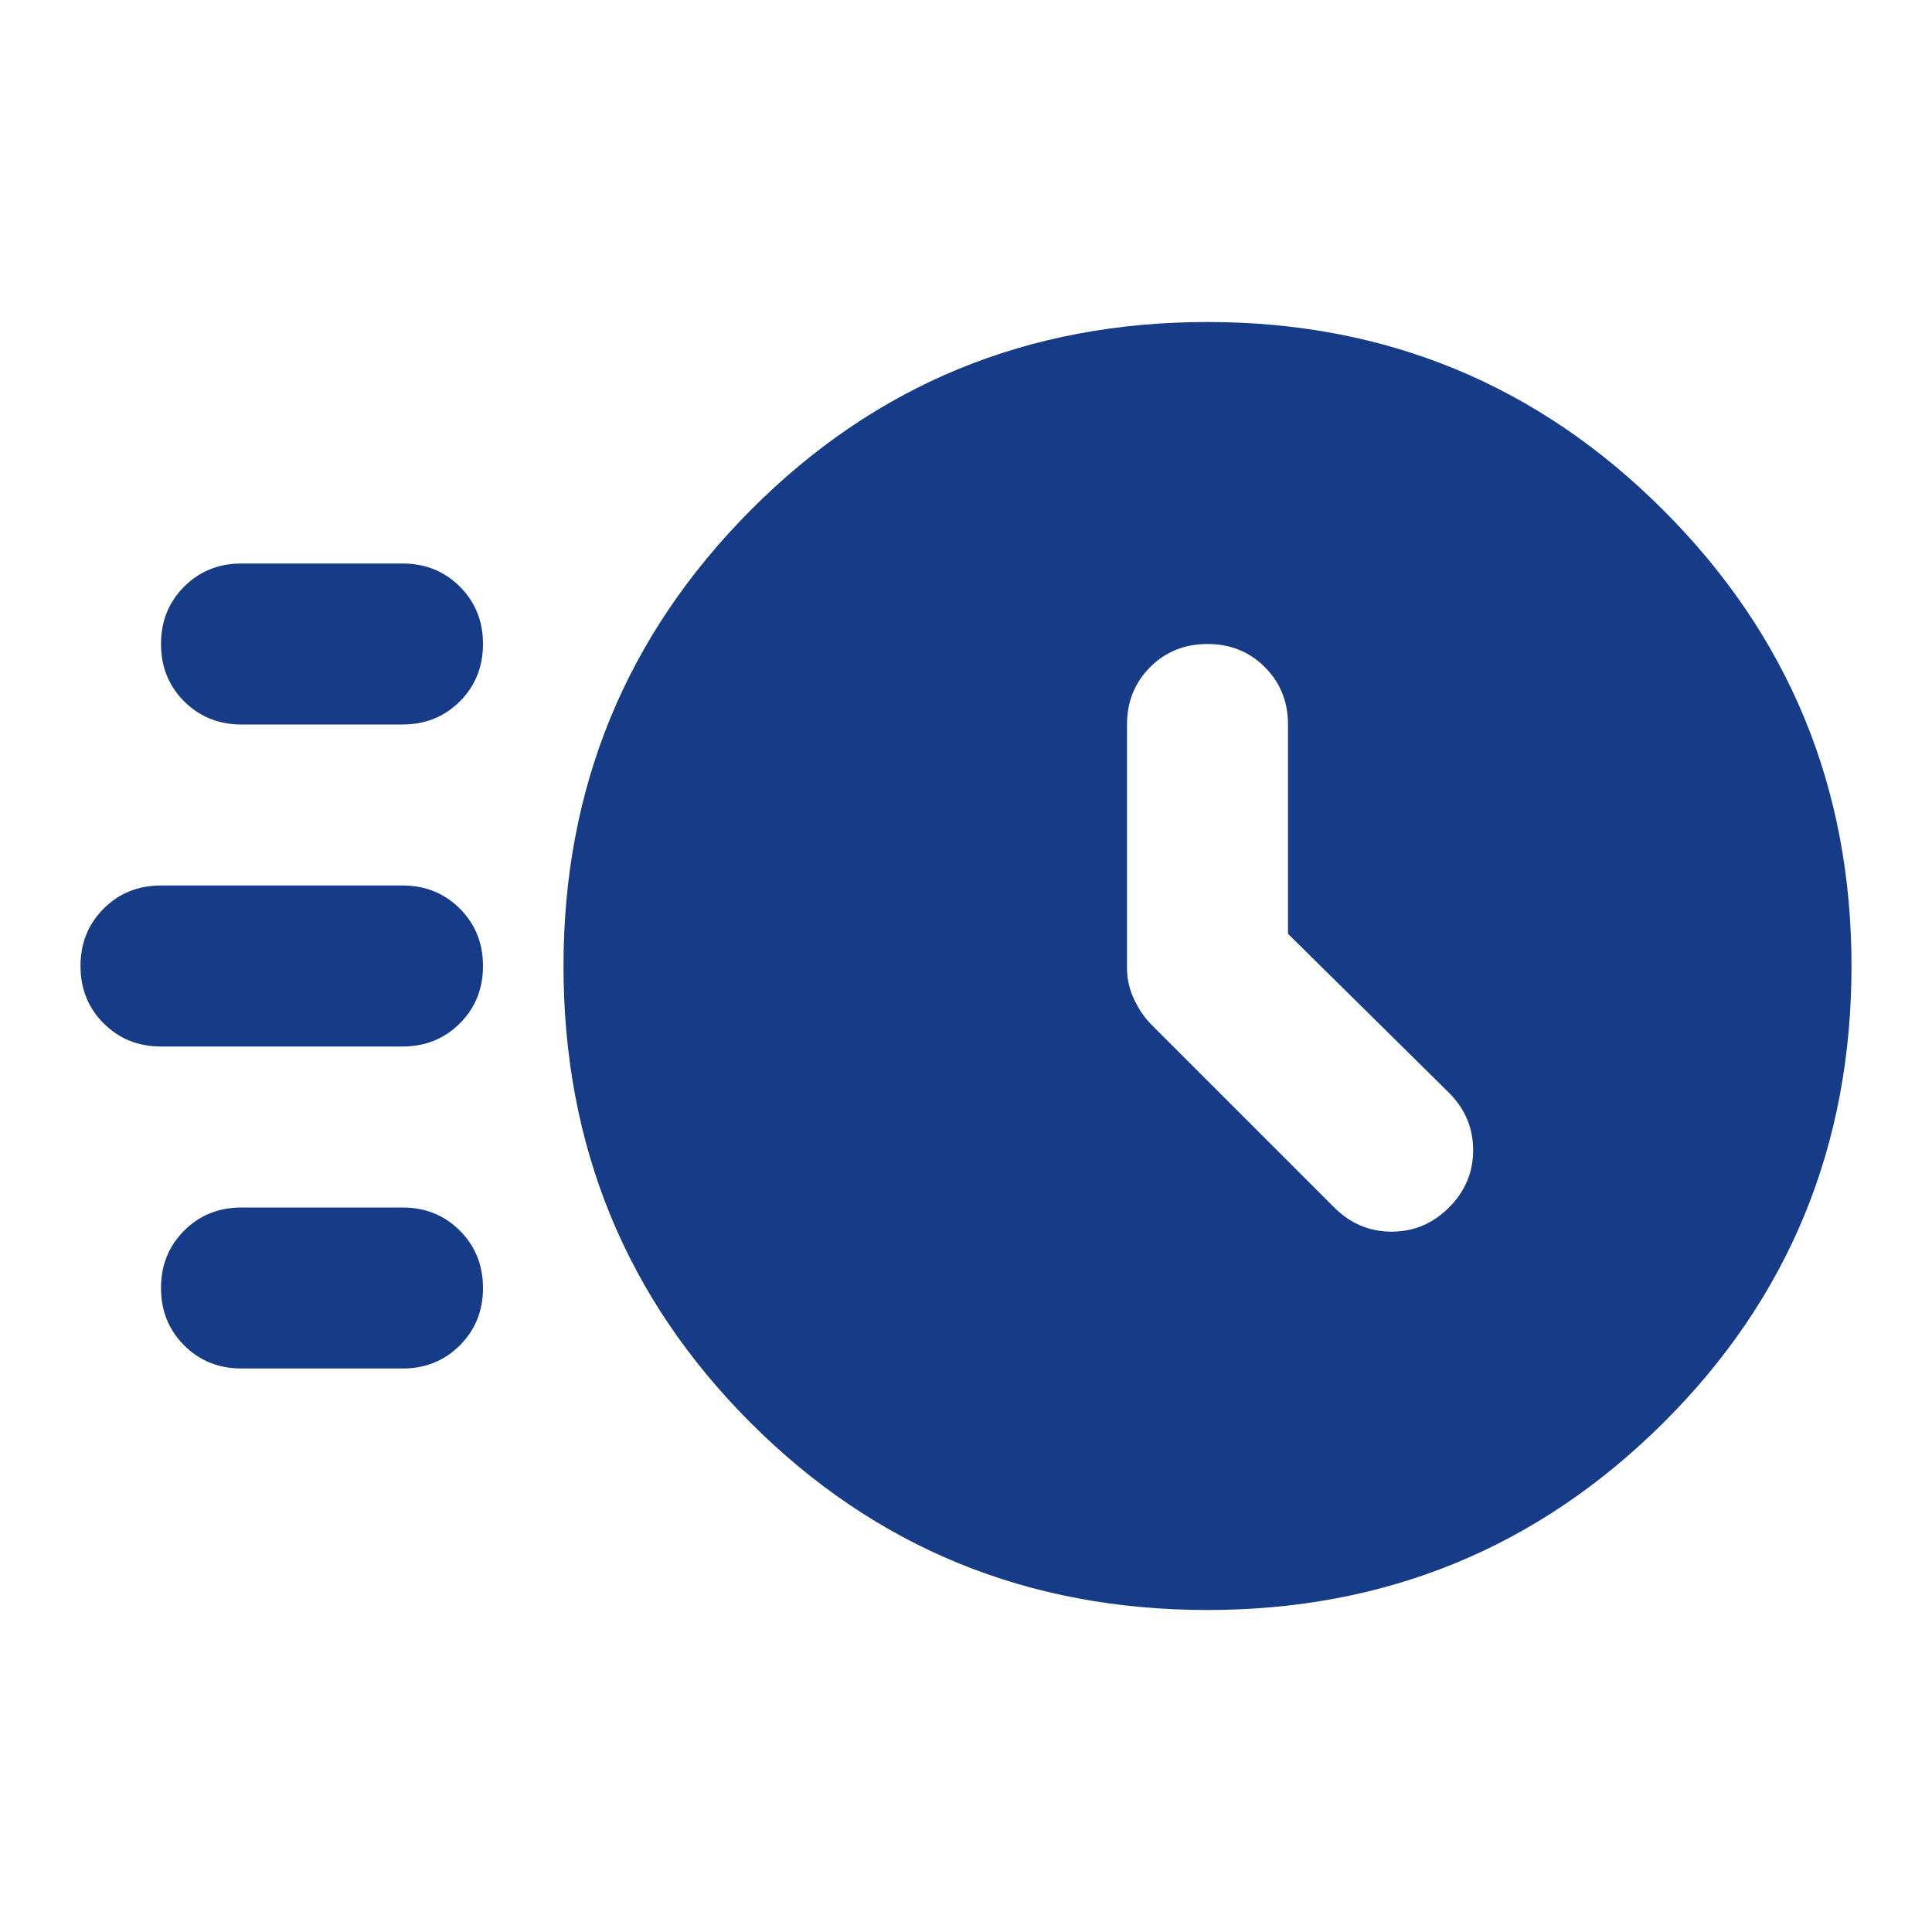 <?xml version="1.0" encoding="UTF-8"?> <svg xmlns="http://www.w3.org/2000/svg" width="48" height="48" viewBox="0 0 48 48" fill="none"><mask id="mask0_193_134" style="mask-type:alpha" maskUnits="userSpaceOnUse" x="0" y="0" width="48" height="48"><rect width="48" height="48" fill="#D9D9D9"></rect></mask><g mask="url(#mask0_193_134)"><path d="M30 40C25.533 40 21.75 38.45 18.65 35.35C15.55 32.25 14 28.467 14 24C14 19.567 15.55 15.792 18.65 12.675C21.75 9.558 25.533 8 30 8C34.433 8 38.208 9.558 41.325 12.675C44.442 15.792 46 19.567 46 24C46 28.467 44.442 32.25 41.325 35.35C38.208 38.45 34.433 40 30 40ZM32 23.2V18C32 17.433 31.808 16.958 31.425 16.575C31.042 16.192 30.567 16 30 16C29.433 16 28.958 16.192 28.575 16.575C28.192 16.958 28 17.433 28 18V24.05C28 24.317 28.058 24.575 28.175 24.825C28.292 25.075 28.433 25.283 28.6 25.45L33.15 30C33.55 30.4 34.025 30.6 34.575 30.6C35.125 30.6 35.6 30.4 36 30C36.4 29.6 36.6 29.125 36.6 28.575C36.6 28.025 36.4 27.55 36 27.15L32 23.2ZM6 18C5.433 18 4.958 17.808 4.575 17.425C4.192 17.042 4 16.567 4 16C4 15.433 4.192 14.958 4.575 14.575C4.958 14.192 5.433 14 6 14H10C10.567 14 11.042 14.192 11.425 14.575C11.808 14.958 12 15.433 12 16C12 16.567 11.808 17.042 11.425 17.425C11.042 17.808 10.567 18 10 18H6ZM4 26C3.433 26 2.958 25.808 2.575 25.425C2.192 25.042 2 24.567 2 24C2 23.433 2.192 22.958 2.575 22.575C2.958 22.192 3.433 22 4 22H10C10.567 22 11.042 22.192 11.425 22.575C11.808 22.958 12 23.433 12 24C12 24.567 11.808 25.042 11.425 25.425C11.042 25.808 10.567 26 10 26H4ZM6 34C5.433 34 4.958 33.808 4.575 33.425C4.192 33.042 4 32.567 4 32C4 31.433 4.192 30.958 4.575 30.575C4.958 30.192 5.433 30 6 30H10C10.567 30 11.042 30.192 11.425 30.575C11.808 30.958 12 31.433 12 32C12 32.567 11.808 33.042 11.425 33.425C11.042 33.808 10.567 34 10 34H6Z" fill="#163C87"></path></g></svg> 